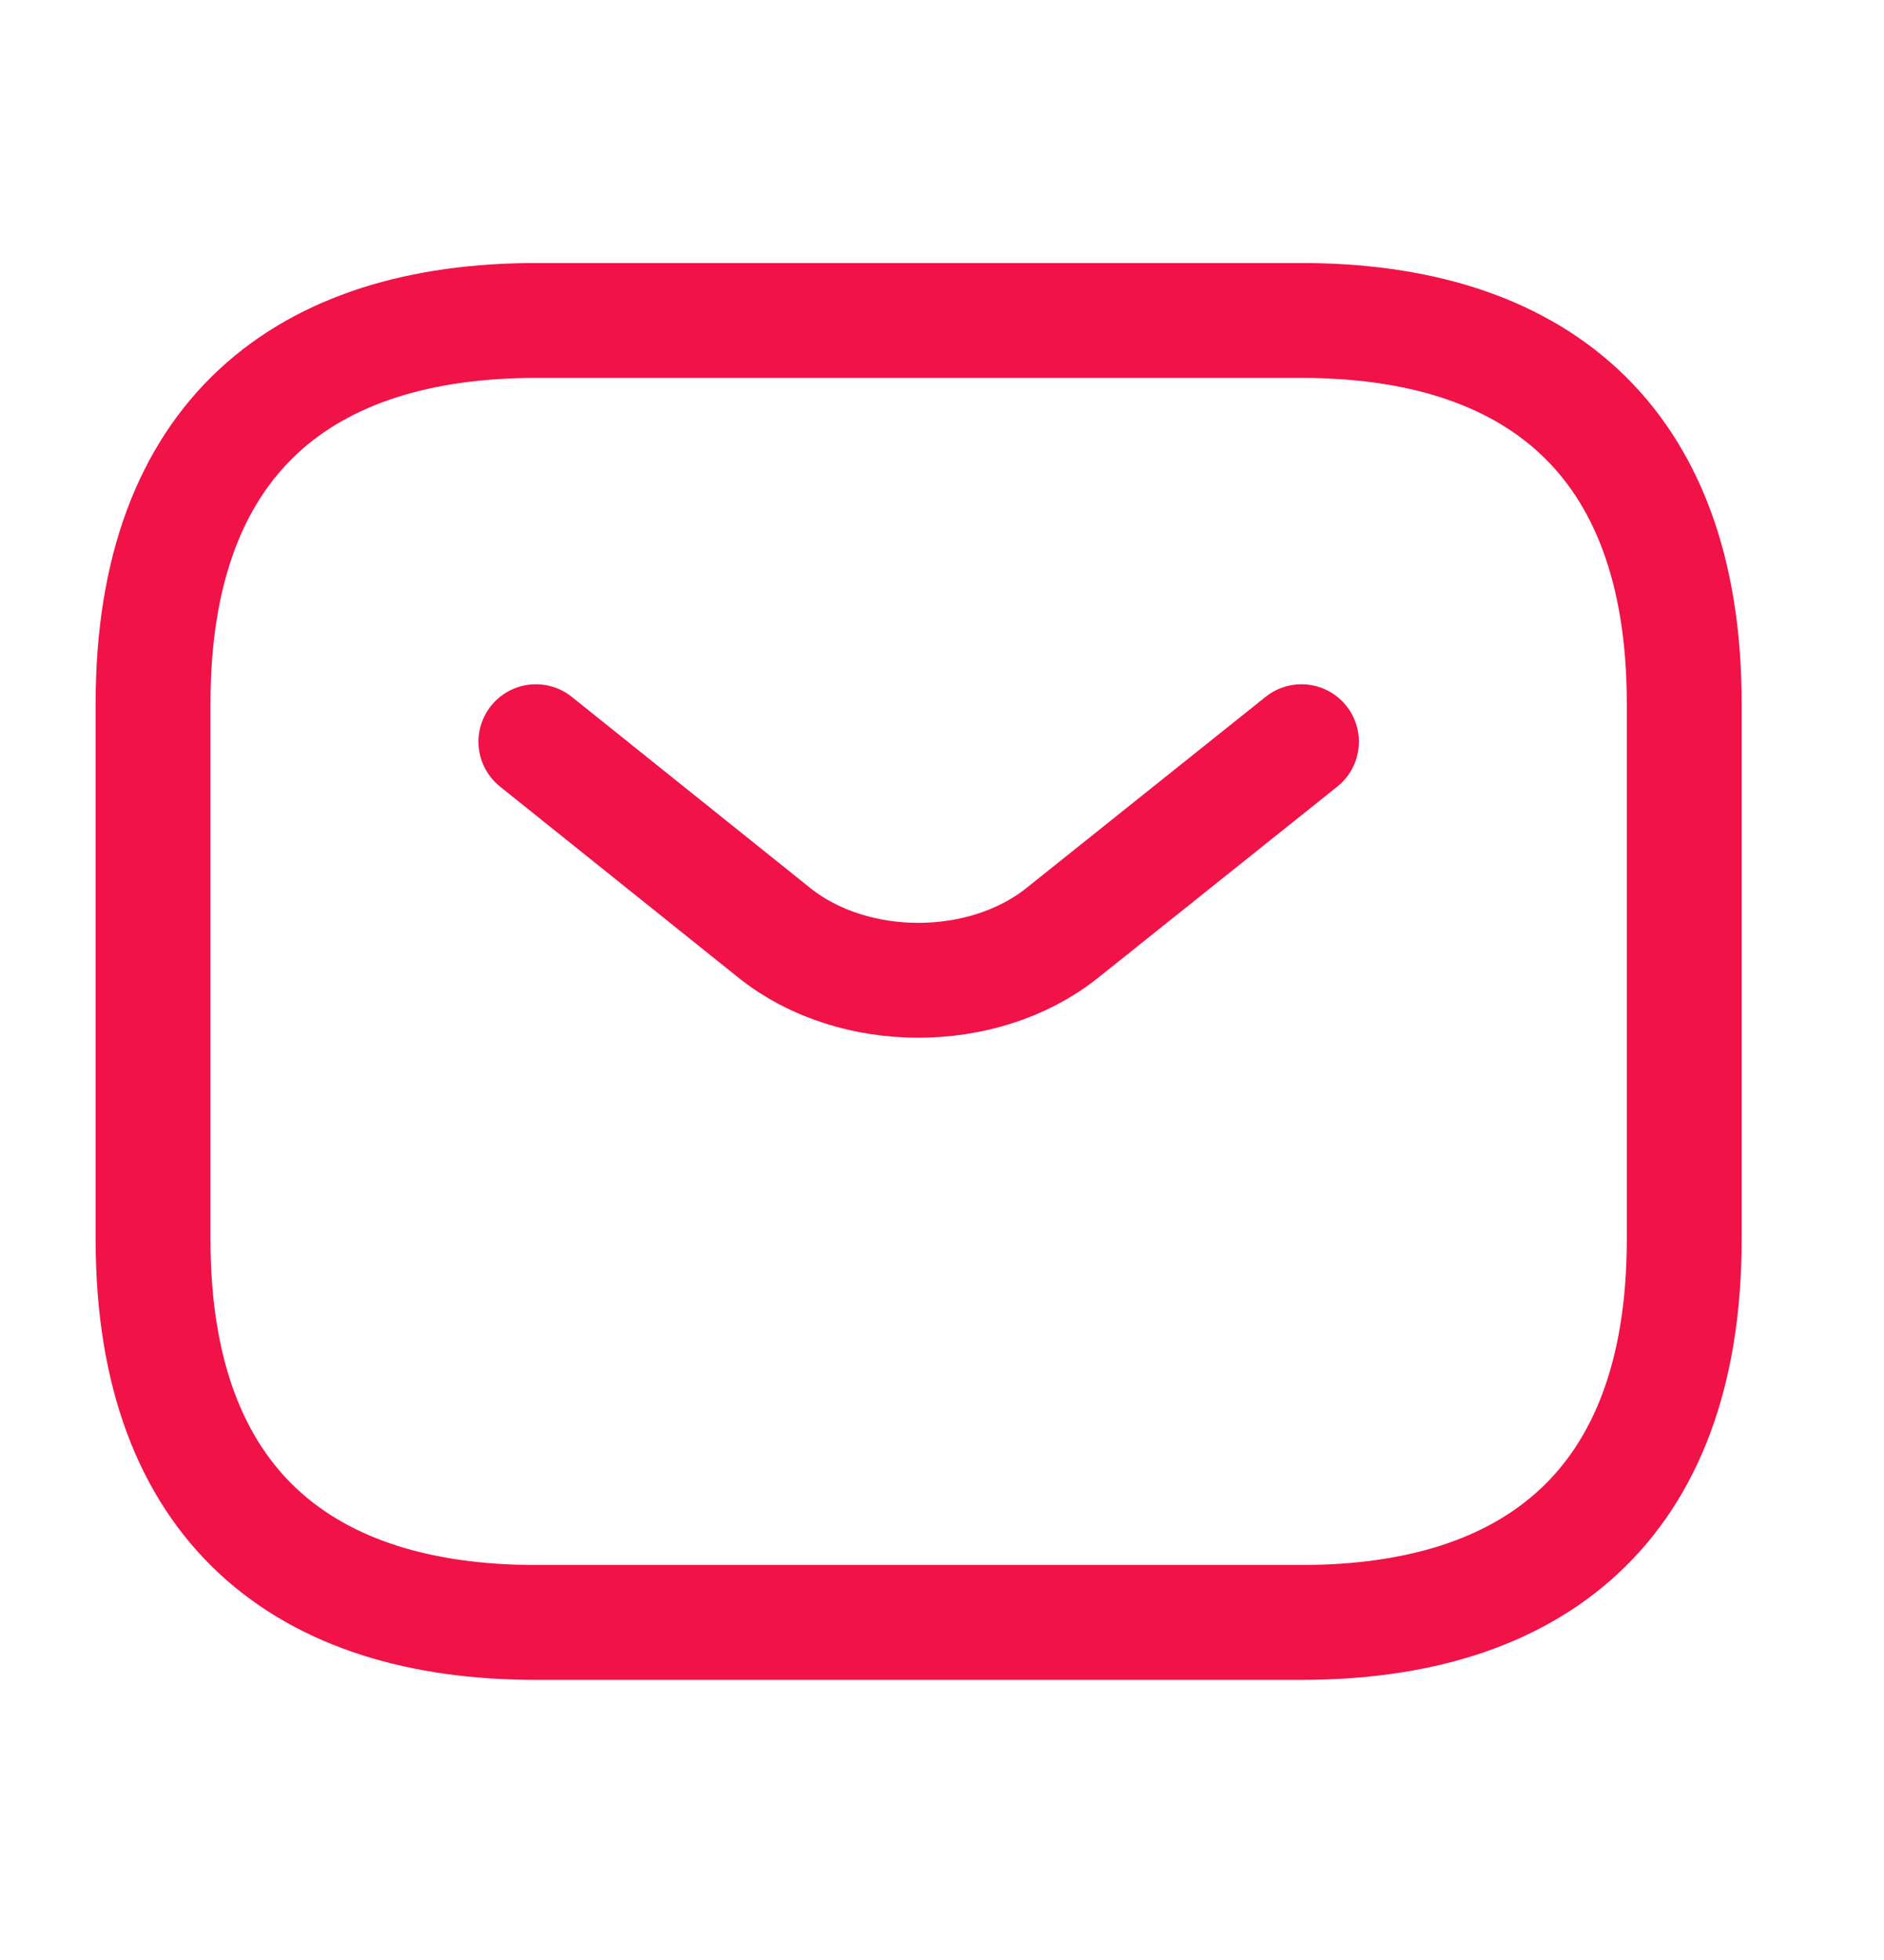 <svg width="25" height="26" viewBox="0 0 25 26" fill="none" xmlns="http://www.w3.org/2000/svg">
<path d="M17.27 21.522H7.111C4.063 21.522 2.031 19.998 2.031 16.442V9.331C2.031 5.775 4.063 4.251 7.111 4.251H17.27C20.317 4.251 22.349 5.775 22.349 9.331V16.442C22.349 19.998 20.317 21.522 17.27 21.522Z" stroke="#F11248" stroke-width="1.524" stroke-miterlimit="10" stroke-linecap="round" stroke-linejoin="round"/>
<path d="M17.27 9.839L14.091 12.379C13.044 13.212 11.327 13.212 10.281 12.379L7.111 9.839" stroke="#F11248" stroke-width="1.524" stroke-miterlimit="10" stroke-linecap="round" stroke-linejoin="round"/>
</svg>
